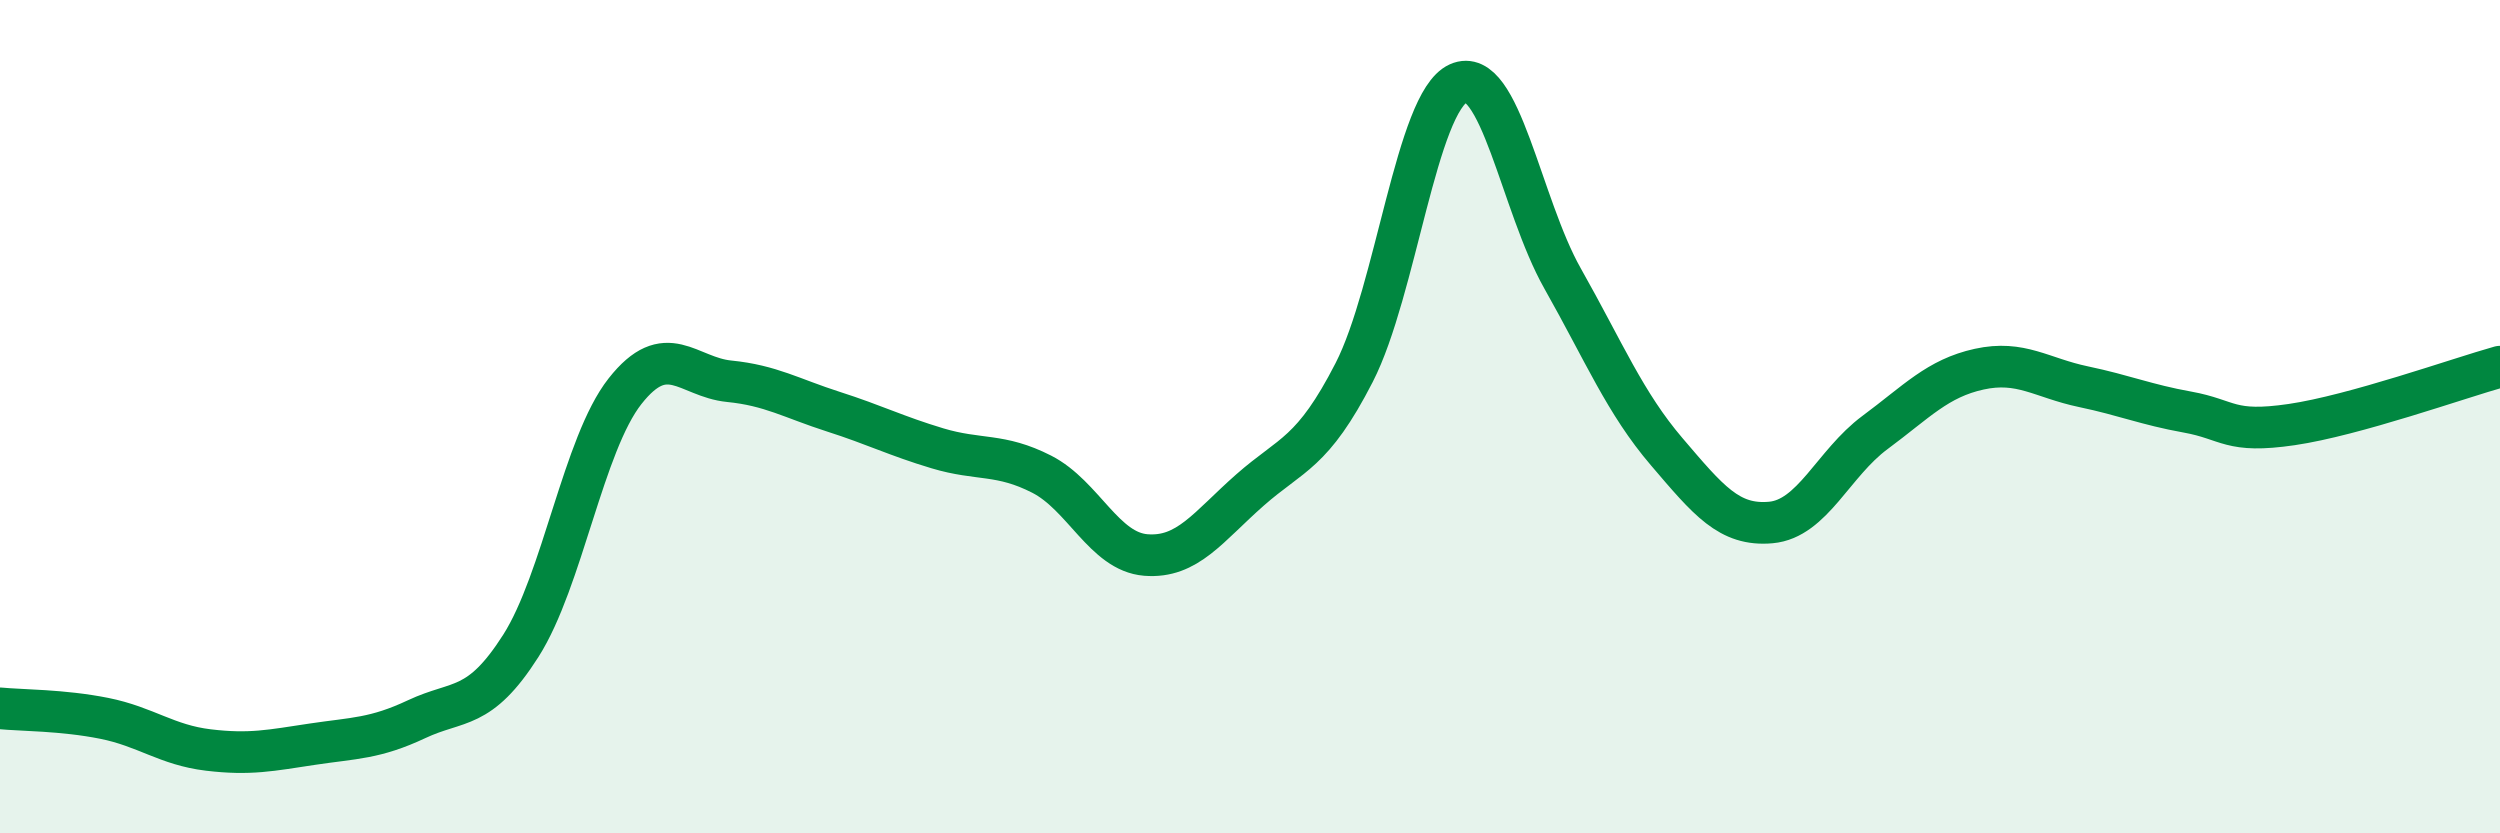 
    <svg width="60" height="20" viewBox="0 0 60 20" xmlns="http://www.w3.org/2000/svg">
      <path
        d="M 0,17 C 0.5,17.05 1.5,17.04 2.5,17.24 C 3.5,17.44 4,17.88 5,18 C 6,18.12 6.5,18.01 7.5,17.86 C 8.5,17.71 9,17.73 10,17.26 C 11,16.79 11.5,17.07 12.5,15.5 C 13.5,13.93 14,10.66 15,9.39 C 16,8.12 16.5,9.05 17.5,9.15 C 18.5,9.25 19,9.56 20,9.88 C 21,10.2 21.5,10.46 22.5,10.76 C 23.5,11.06 24,10.87 25,11.38 C 26,11.89 26.5,13.24 27.5,13.32 C 28.5,13.4 29,12.64 30,11.76 C 31,10.88 31.5,10.89 32.5,8.94 C 33.5,6.99 34,2.45 35,2 C 36,1.55 36.5,4.91 37.5,6.68 C 38.5,8.45 39,9.67 40,10.84 C 41,12.01 41.5,12.63 42.5,12.54 C 43.5,12.45 44,11.12 45,10.38 C 46,9.64 46.5,9.08 47.5,8.86 C 48.5,8.64 49,9.07 50,9.28 C 51,9.49 51.5,9.71 52.5,9.89 C 53.5,10.07 53.5,10.41 55,10.19 C 56.5,9.97 59,9.08 60,8.8L60 20L0 20Z"
        fill="#008740"
        opacity="0.1"
        stroke-linecap="round"
        stroke-linejoin="round"
      />
      <path
        d="M 0,17 C 0.5,17.05 1.5,17.04 2.5,17.24 C 3.5,17.44 4,17.88 5,18 C 6,18.12 6.5,18.01 7.5,17.86 C 8.5,17.71 9,17.73 10,17.26 C 11,16.79 11.5,17.07 12.5,15.5 C 13.5,13.93 14,10.66 15,9.39 C 16,8.12 16.5,9.05 17.5,9.15 C 18.5,9.25 19,9.56 20,9.88 C 21,10.2 21.5,10.46 22.5,10.76 C 23.5,11.06 24,10.87 25,11.38 C 26,11.89 26.5,13.24 27.5,13.32 C 28.5,13.4 29,12.64 30,11.76 C 31,10.88 31.5,10.89 32.5,8.94 C 33.5,6.99 34,2.45 35,2 C 36,1.55 36.5,4.91 37.5,6.68 C 38.5,8.45 39,9.67 40,10.84 C 41,12.01 41.5,12.63 42.5,12.54 C 43.5,12.45 44,11.12 45,10.38 C 46,9.64 46.5,9.08 47.5,8.86 C 48.5,8.64 49,9.07 50,9.28 C 51,9.49 51.5,9.71 52.5,9.89 C 53.5,10.07 53.5,10.41 55,10.19 C 56.5,9.97 59,9.08 60,8.8"
        stroke="#008740"
        stroke-width="1"
        fill="none"
        stroke-linecap="round"
        stroke-linejoin="round"
      />
    </svg>
  